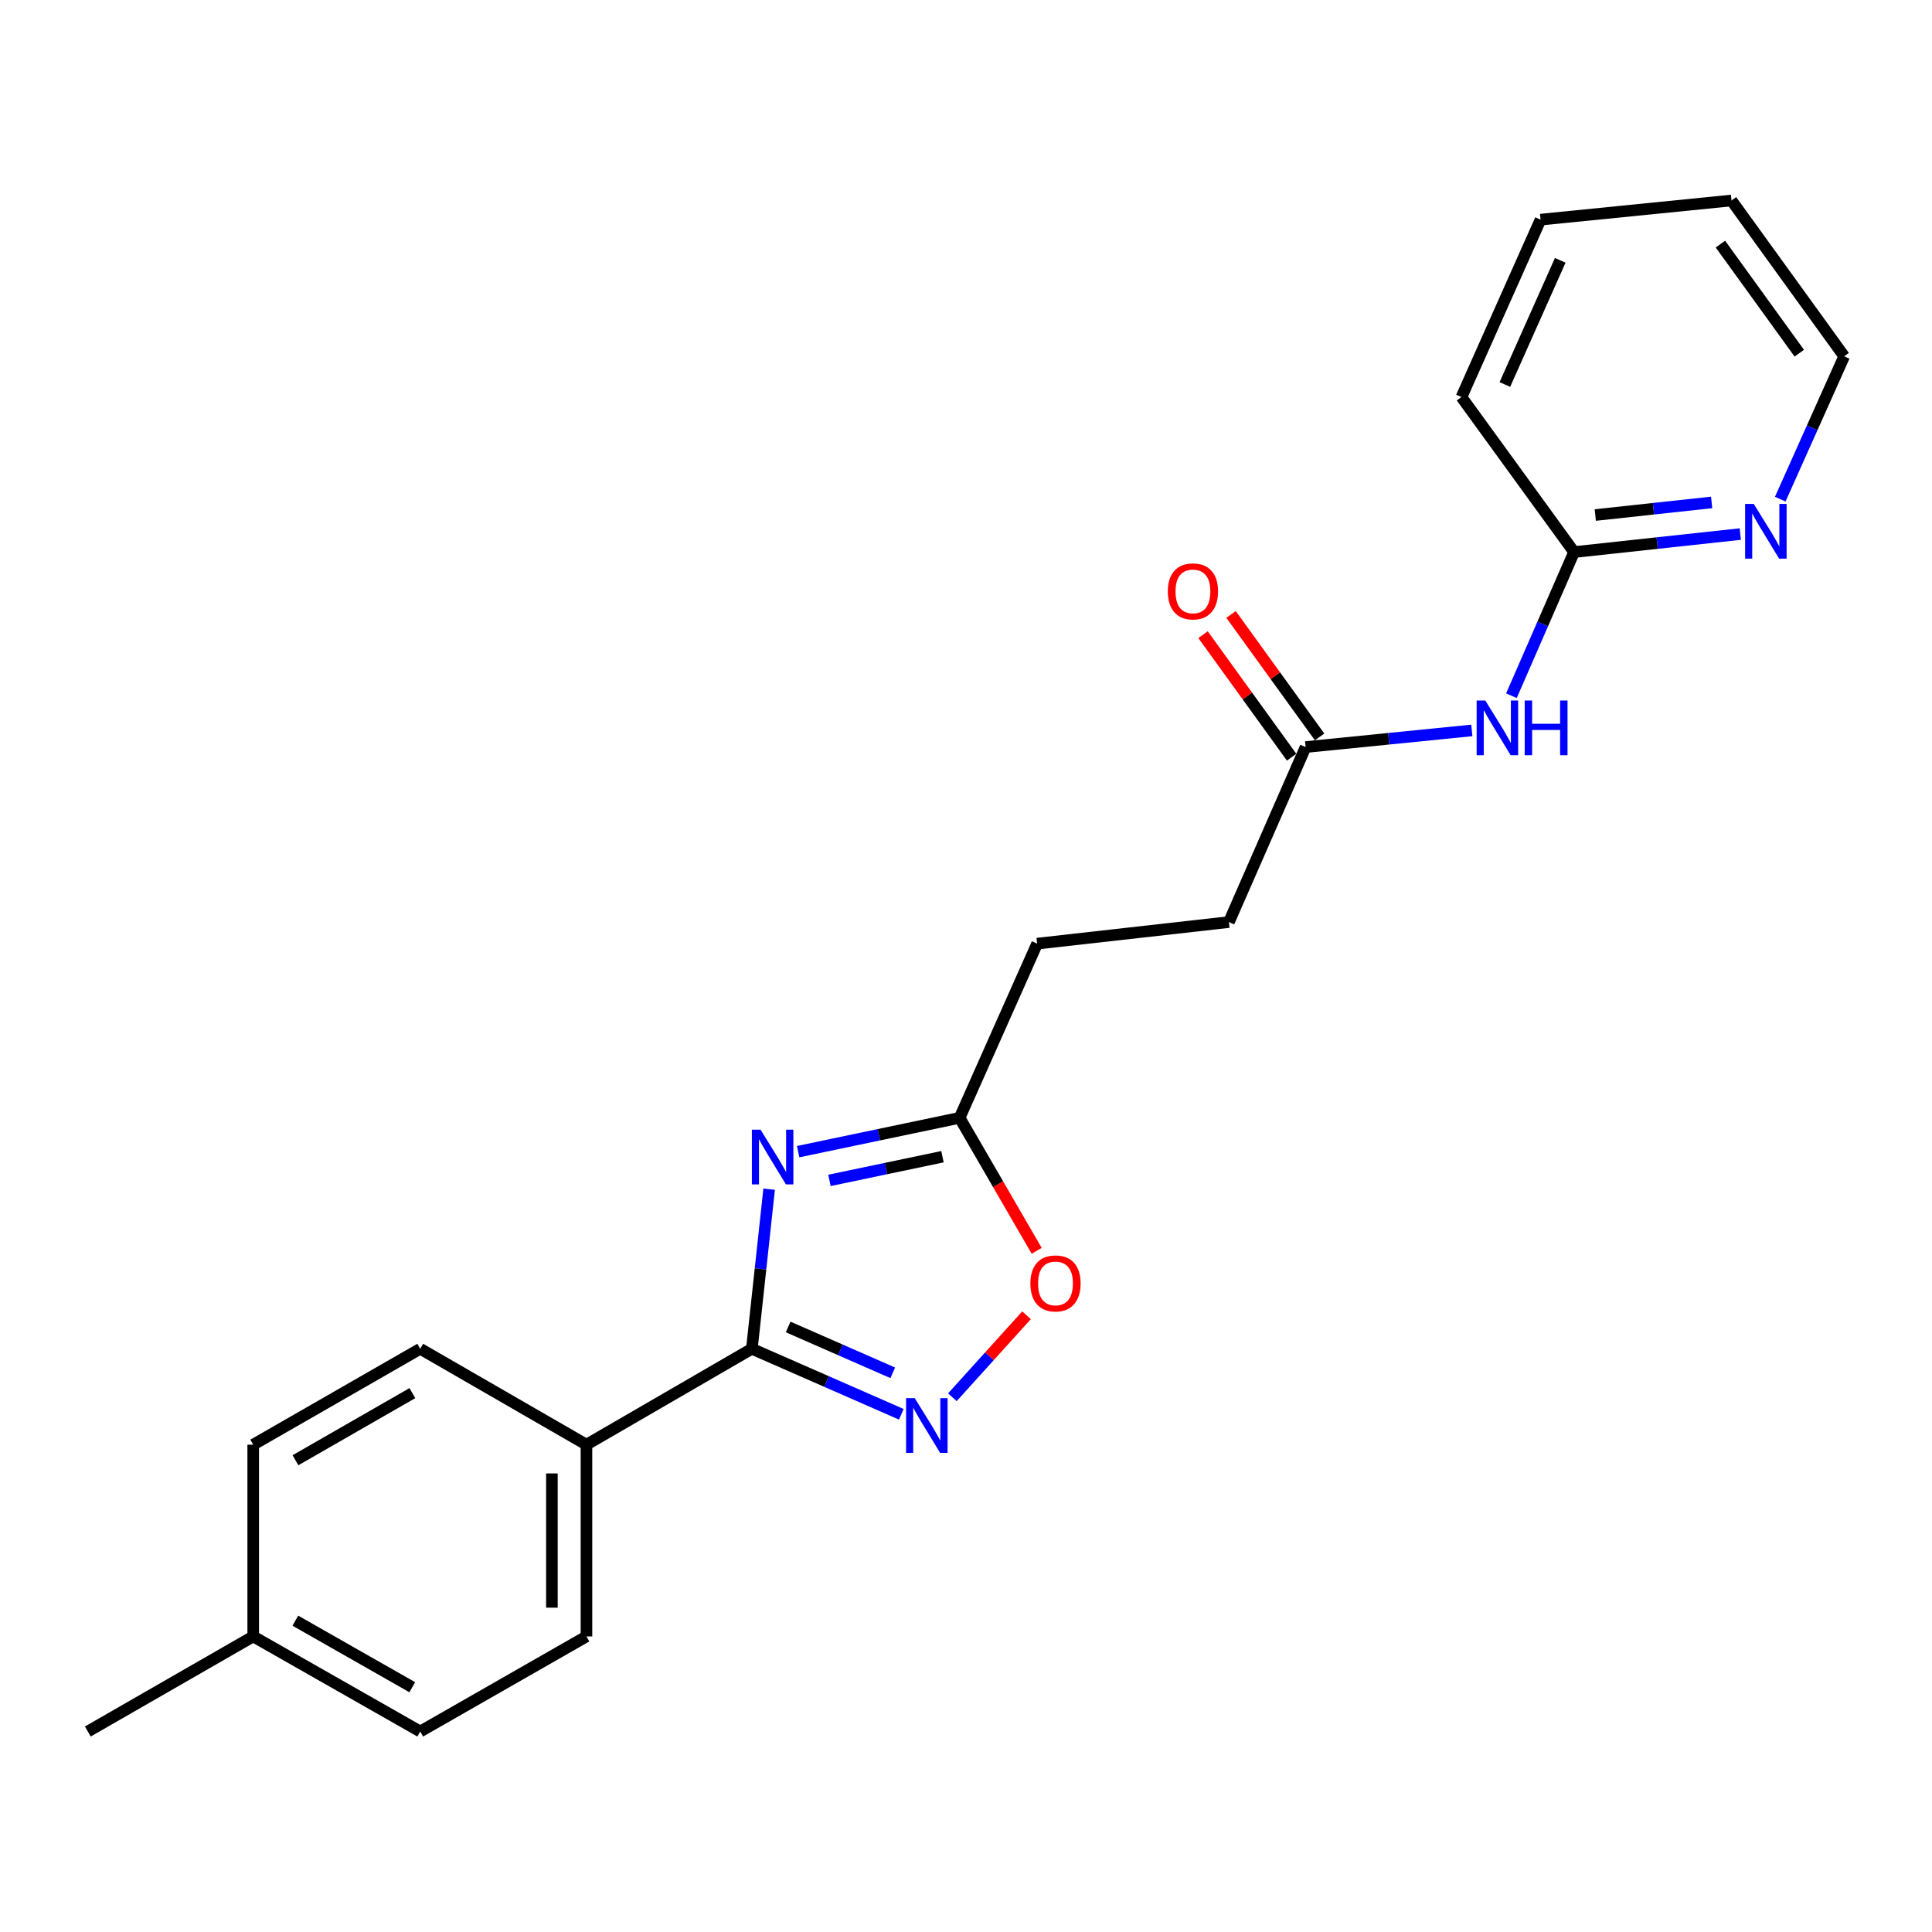 <?xml version='1.0' encoding='iso-8859-1'?>
<svg version='1.1' baseProfile='full'
              xmlns='http://www.w3.org/2000/svg'
                      xmlns:rdkit='http://www.rdkit.org/xml'
                      xmlns:xlink='http://www.w3.org/1999/xlink'
                  xml:space='preserve'
width='1000px' height='1000px' viewBox='0 0 1000 1000'>
<!-- END OF HEADER -->
<rect style='opacity:1.0;fill:#FFFFFF;stroke:none' width='1000' height='1000' x='0' y='0'> </rect>
<path class='bond-0' d='M 398.107,615.524 L 393.635,656.823' style='fill:none;fill-rule:evenodd;stroke:#0000FF;stroke-width:6px;stroke-linecap:butt;stroke-linejoin:miter;stroke-opacity:1' />
<path class='bond-0' d='M 393.635,656.823 L 389.162,698.123' style='fill:none;fill-rule:evenodd;stroke:#000000;stroke-width:6px;stroke-linecap:butt;stroke-linejoin:miter;stroke-opacity:1' />
<path class='bond-2' d='M 413.123,596.099 L 454.907,587.341' style='fill:none;fill-rule:evenodd;stroke:#0000FF;stroke-width:6px;stroke-linecap:butt;stroke-linejoin:miter;stroke-opacity:1' />
<path class='bond-2' d='M 454.907,587.341 L 496.692,578.584' style='fill:none;fill-rule:evenodd;stroke:#000000;stroke-width:6px;stroke-linecap:butt;stroke-linejoin:miter;stroke-opacity:1' />
<path class='bond-2' d='M 429.326,610.971 L 458.575,604.841' style='fill:none;fill-rule:evenodd;stroke:#0000FF;stroke-width:6px;stroke-linecap:butt;stroke-linejoin:miter;stroke-opacity:1' />
<path class='bond-2' d='M 458.575,604.841 L 487.824,598.711' style='fill:none;fill-rule:evenodd;stroke:#000000;stroke-width:6px;stroke-linecap:butt;stroke-linejoin:miter;stroke-opacity:1' />
<path class='bond-1' d='M 389.162,698.123 L 427.838,715.079' style='fill:none;fill-rule:evenodd;stroke:#000000;stroke-width:6px;stroke-linecap:butt;stroke-linejoin:miter;stroke-opacity:1' />
<path class='bond-1' d='M 427.838,715.079 L 466.514,732.035' style='fill:none;fill-rule:evenodd;stroke:#0000FF;stroke-width:6px;stroke-linecap:butt;stroke-linejoin:miter;stroke-opacity:1' />
<path class='bond-1' d='M 407.944,686.834 L 435.017,698.703' style='fill:none;fill-rule:evenodd;stroke:#000000;stroke-width:6px;stroke-linecap:butt;stroke-linejoin:miter;stroke-opacity:1' />
<path class='bond-1' d='M 435.017,698.703 L 462.09,710.572' style='fill:none;fill-rule:evenodd;stroke:#0000FF;stroke-width:6px;stroke-linecap:butt;stroke-linejoin:miter;stroke-opacity:1' />
<path class='bond-6' d='M 389.162,698.123 L 303.546,747.761' style='fill:none;fill-rule:evenodd;stroke:#000000;stroke-width:6px;stroke-linecap:butt;stroke-linejoin:miter;stroke-opacity:1' />
<path class='bond-22' d='M 492.948,723.211 L 512.139,701.995' style='fill:none;fill-rule:evenodd;stroke:#0000FF;stroke-width:6px;stroke-linecap:butt;stroke-linejoin:miter;stroke-opacity:1' />
<path class='bond-22' d='M 512.139,701.995 L 531.331,680.78' style='fill:none;fill-rule:evenodd;stroke:#FF0000;stroke-width:6px;stroke-linecap:butt;stroke-linejoin:miter;stroke-opacity:1' />
<path class='bond-3' d='M 496.692,578.584 L 516.639,613' style='fill:none;fill-rule:evenodd;stroke:#000000;stroke-width:6px;stroke-linecap:butt;stroke-linejoin:miter;stroke-opacity:1' />
<path class='bond-3' d='M 516.639,613 L 536.586,647.416' style='fill:none;fill-rule:evenodd;stroke:#FF0000;stroke-width:6px;stroke-linecap:butt;stroke-linejoin:miter;stroke-opacity:1' />
<path class='bond-12' d='M 496.692,578.584 L 536.823,488.428' style='fill:none;fill-rule:evenodd;stroke:#000000;stroke-width:6px;stroke-linecap:butt;stroke-linejoin:miter;stroke-opacity:1' />
<path class='bond-4' d='M 761.814,378.07 L 718.798,382.374' style='fill:none;fill-rule:evenodd;stroke:#0000FF;stroke-width:6px;stroke-linecap:butt;stroke-linejoin:miter;stroke-opacity:1' />
<path class='bond-4' d='M 718.798,382.374 L 675.783,386.679' style='fill:none;fill-rule:evenodd;stroke:#000000;stroke-width:6px;stroke-linecap:butt;stroke-linejoin:miter;stroke-opacity:1' />
<path class='bond-7' d='M 782.308,360.104 L 798.525,322.929' style='fill:none;fill-rule:evenodd;stroke:#0000FF;stroke-width:6px;stroke-linecap:butt;stroke-linejoin:miter;stroke-opacity:1' />
<path class='bond-7' d='M 798.525,322.929 L 814.742,285.755' style='fill:none;fill-rule:evenodd;stroke:#000000;stroke-width:6px;stroke-linecap:butt;stroke-linejoin:miter;stroke-opacity:1' />
<path class='bond-5' d='M 675.783,386.679 L 636.079,477.262' style='fill:none;fill-rule:evenodd;stroke:#000000;stroke-width:6px;stroke-linecap:butt;stroke-linejoin:miter;stroke-opacity:1' />
<path class='bond-9' d='M 683.027,381.441 L 660.103,349.735' style='fill:none;fill-rule:evenodd;stroke:#000000;stroke-width:6px;stroke-linecap:butt;stroke-linejoin:miter;stroke-opacity:1' />
<path class='bond-9' d='M 660.103,349.735 L 637.179,318.029' style='fill:none;fill-rule:evenodd;stroke:#FF0000;stroke-width:6px;stroke-linecap:butt;stroke-linejoin:miter;stroke-opacity:1' />
<path class='bond-9' d='M 668.538,391.917 L 645.614,360.212' style='fill:none;fill-rule:evenodd;stroke:#000000;stroke-width:6px;stroke-linecap:butt;stroke-linejoin:miter;stroke-opacity:1' />
<path class='bond-9' d='M 645.614,360.212 L 622.69,328.506' style='fill:none;fill-rule:evenodd;stroke:#FF0000;stroke-width:6px;stroke-linecap:butt;stroke-linejoin:miter;stroke-opacity:1' />
<path class='bond-10' d='M 303.546,747.761 L 303.546,847.016' style='fill:none;fill-rule:evenodd;stroke:#000000;stroke-width:6px;stroke-linecap:butt;stroke-linejoin:miter;stroke-opacity:1' />
<path class='bond-10' d='M 285.666,762.649 L 285.666,832.127' style='fill:none;fill-rule:evenodd;stroke:#000000;stroke-width:6px;stroke-linecap:butt;stroke-linejoin:miter;stroke-opacity:1' />
<path class='bond-11' d='M 303.546,747.761 L 217.512,698.123' style='fill:none;fill-rule:evenodd;stroke:#000000;stroke-width:6px;stroke-linecap:butt;stroke-linejoin:miter;stroke-opacity:1' />
<path class='bond-8' d='M 814.742,285.755 L 857.756,281.093' style='fill:none;fill-rule:evenodd;stroke:#000000;stroke-width:6px;stroke-linecap:butt;stroke-linejoin:miter;stroke-opacity:1' />
<path class='bond-8' d='M 857.756,281.093 L 900.771,276.432' style='fill:none;fill-rule:evenodd;stroke:#0000FF;stroke-width:6px;stroke-linecap:butt;stroke-linejoin:miter;stroke-opacity:1' />
<path class='bond-8' d='M 825.72,266.58 L 855.83,263.317' style='fill:none;fill-rule:evenodd;stroke:#000000;stroke-width:6px;stroke-linecap:butt;stroke-linejoin:miter;stroke-opacity:1' />
<path class='bond-8' d='M 855.83,263.317 L 885.94,260.054' style='fill:none;fill-rule:evenodd;stroke:#0000FF;stroke-width:6px;stroke-linecap:butt;stroke-linejoin:miter;stroke-opacity:1' />
<path class='bond-18' d='M 814.742,285.755 L 756.452,205.512' style='fill:none;fill-rule:evenodd;stroke:#000000;stroke-width:6px;stroke-linecap:butt;stroke-linejoin:miter;stroke-opacity:1' />
<path class='bond-17' d='M 921.456,258.357 L 938.001,221.395' style='fill:none;fill-rule:evenodd;stroke:#0000FF;stroke-width:6px;stroke-linecap:butt;stroke-linejoin:miter;stroke-opacity:1' />
<path class='bond-17' d='M 938.001,221.395 L 954.545,184.434' style='fill:none;fill-rule:evenodd;stroke:#000000;stroke-width:6px;stroke-linecap:butt;stroke-linejoin:miter;stroke-opacity:1' />
<path class='bond-15' d='M 303.546,847.016 L 217.512,896.226' style='fill:none;fill-rule:evenodd;stroke:#000000;stroke-width:6px;stroke-linecap:butt;stroke-linejoin:miter;stroke-opacity:1' />
<path class='bond-14' d='M 217.512,698.123 L 131.061,747.761' style='fill:none;fill-rule:evenodd;stroke:#000000;stroke-width:6px;stroke-linecap:butt;stroke-linejoin:miter;stroke-opacity:1' />
<path class='bond-14' d='M 213.448,721.075 L 152.932,755.821' style='fill:none;fill-rule:evenodd;stroke:#000000;stroke-width:6px;stroke-linecap:butt;stroke-linejoin:miter;stroke-opacity:1' />
<path class='bond-13' d='M 536.823,488.428 L 636.079,477.262' style='fill:none;fill-rule:evenodd;stroke:#000000;stroke-width:6px;stroke-linecap:butt;stroke-linejoin:miter;stroke-opacity:1' />
<path class='bond-16' d='M 131.061,747.761 L 131.061,847.016' style='fill:none;fill-rule:evenodd;stroke:#000000;stroke-width:6px;stroke-linecap:butt;stroke-linejoin:miter;stroke-opacity:1' />
<path class='bond-23' d='M 217.512,896.226 L 131.061,847.016' style='fill:none;fill-rule:evenodd;stroke:#000000;stroke-width:6px;stroke-linecap:butt;stroke-linejoin:miter;stroke-opacity:1' />
<path class='bond-23' d='M 213.39,873.305 L 152.874,838.858' style='fill:none;fill-rule:evenodd;stroke:#000000;stroke-width:6px;stroke-linecap:butt;stroke-linejoin:miter;stroke-opacity:1' />
<path class='bond-19' d='M 131.061,847.016 L 45.455,896.226' style='fill:none;fill-rule:evenodd;stroke:#000000;stroke-width:6px;stroke-linecap:butt;stroke-linejoin:miter;stroke-opacity:1' />
<path class='bond-24' d='M 954.545,184.434 L 896.226,103.774' style='fill:none;fill-rule:evenodd;stroke:#000000;stroke-width:6px;stroke-linecap:butt;stroke-linejoin:miter;stroke-opacity:1' />
<path class='bond-24' d='M 931.308,182.811 L 890.484,126.349' style='fill:none;fill-rule:evenodd;stroke:#000000;stroke-width:6px;stroke-linecap:butt;stroke-linejoin:miter;stroke-opacity:1' />
<path class='bond-21' d='M 756.452,205.512 L 797.388,113.688' style='fill:none;fill-rule:evenodd;stroke:#000000;stroke-width:6px;stroke-linecap:butt;stroke-linejoin:miter;stroke-opacity:1' />
<path class='bond-21' d='M 778.924,199.019 L 807.579,134.742' style='fill:none;fill-rule:evenodd;stroke:#000000;stroke-width:6px;stroke-linecap:butt;stroke-linejoin:miter;stroke-opacity:1' />
<path class='bond-20' d='M 896.226,103.774 L 797.388,113.688' style='fill:none;fill-rule:evenodd;stroke:#000000;stroke-width:6px;stroke-linecap:butt;stroke-linejoin:miter;stroke-opacity:1' />
<path  class='atom-0' d='M 393.65 584.708
L 402.93 599.708
Q 403.85 601.188, 405.33 603.868
Q 406.81 606.548, 406.89 606.708
L 406.89 584.708
L 410.65 584.708
L 410.65 613.028
L 406.77 613.028
L 396.81 596.628
Q 395.65 594.708, 394.41 592.508
Q 393.21 590.308, 392.85 589.628
L 392.85 613.028
L 389.17 613.028
L 389.17 584.708
L 393.65 584.708
' fill='#0000FF'/>
<path  class='atom-2' d='M 473.466 723.667
L 482.746 738.667
Q 483.666 740.147, 485.146 742.827
Q 486.626 745.507, 486.706 745.667
L 486.706 723.667
L 490.466 723.667
L 490.466 751.987
L 486.586 751.987
L 476.626 735.587
Q 475.466 733.667, 474.226 731.467
Q 473.026 729.267, 472.666 728.587
L 472.666 751.987
L 468.986 751.987
L 468.986 723.667
L 473.466 723.667
' fill='#0000FF'/>
<path  class='atom-4' d='M 533.32 664.29
Q 533.32 657.49, 536.68 653.69
Q 540.04 649.89, 546.32 649.89
Q 552.6 649.89, 555.96 653.69
Q 559.32 657.49, 559.32 664.29
Q 559.32 671.17, 555.92 675.09
Q 552.52 678.97, 546.32 678.97
Q 540.08 678.97, 536.68 675.09
Q 533.32 671.21, 533.32 664.29
M 546.32 675.77
Q 550.64 675.77, 552.96 672.89
Q 555.32 669.97, 555.32 664.29
Q 555.32 658.73, 552.96 655.93
Q 550.64 653.09, 546.32 653.09
Q 542 653.09, 539.64 655.89
Q 537.32 658.69, 537.32 664.29
Q 537.32 670.01, 539.64 672.89
Q 542 675.77, 546.32 675.77
' fill='#FF0000'/>
<path  class='atom-5' d='M 768.788 362.586
L 778.068 377.586
Q 778.988 379.066, 780.468 381.746
Q 781.948 384.426, 782.028 384.586
L 782.028 362.586
L 785.788 362.586
L 785.788 390.906
L 781.908 390.906
L 771.948 374.506
Q 770.788 372.586, 769.548 370.386
Q 768.348 368.186, 767.988 367.506
L 767.988 390.906
L 764.308 390.906
L 764.308 362.586
L 768.788 362.586
' fill='#0000FF'/>
<path  class='atom-5' d='M 789.188 362.586
L 793.028 362.586
L 793.028 374.626
L 807.508 374.626
L 807.508 362.586
L 811.348 362.586
L 811.348 390.906
L 807.508 390.906
L 807.508 377.826
L 793.028 377.826
L 793.028 390.906
L 789.188 390.906
L 789.188 362.586
' fill='#0000FF'/>
<path  class='atom-9' d='M 907.747 260.837
L 917.027 275.837
Q 917.947 277.317, 919.427 279.997
Q 920.907 282.677, 920.987 282.837
L 920.987 260.837
L 924.747 260.837
L 924.747 289.157
L 920.867 289.157
L 910.907 272.757
Q 909.747 270.837, 908.507 268.637
Q 907.307 266.437, 906.947 265.757
L 906.947 289.157
L 903.267 289.157
L 903.267 260.837
L 907.747 260.837
' fill='#0000FF'/>
<path  class='atom-10' d='M 604.463 306.099
Q 604.463 299.299, 607.823 295.499
Q 611.183 291.699, 617.463 291.699
Q 623.743 291.699, 627.103 295.499
Q 630.463 299.299, 630.463 306.099
Q 630.463 312.979, 627.063 316.899
Q 623.663 320.779, 617.463 320.779
Q 611.223 320.779, 607.823 316.899
Q 604.463 313.019, 604.463 306.099
M 617.463 317.579
Q 621.783 317.579, 624.103 314.699
Q 626.463 311.779, 626.463 306.099
Q 626.463 300.539, 624.103 297.739
Q 621.783 294.899, 617.463 294.899
Q 613.143 294.899, 610.783 297.699
Q 608.463 300.499, 608.463 306.099
Q 608.463 311.819, 610.783 314.699
Q 613.143 317.579, 617.463 317.579
' fill='#FF0000'/>
</svg>
